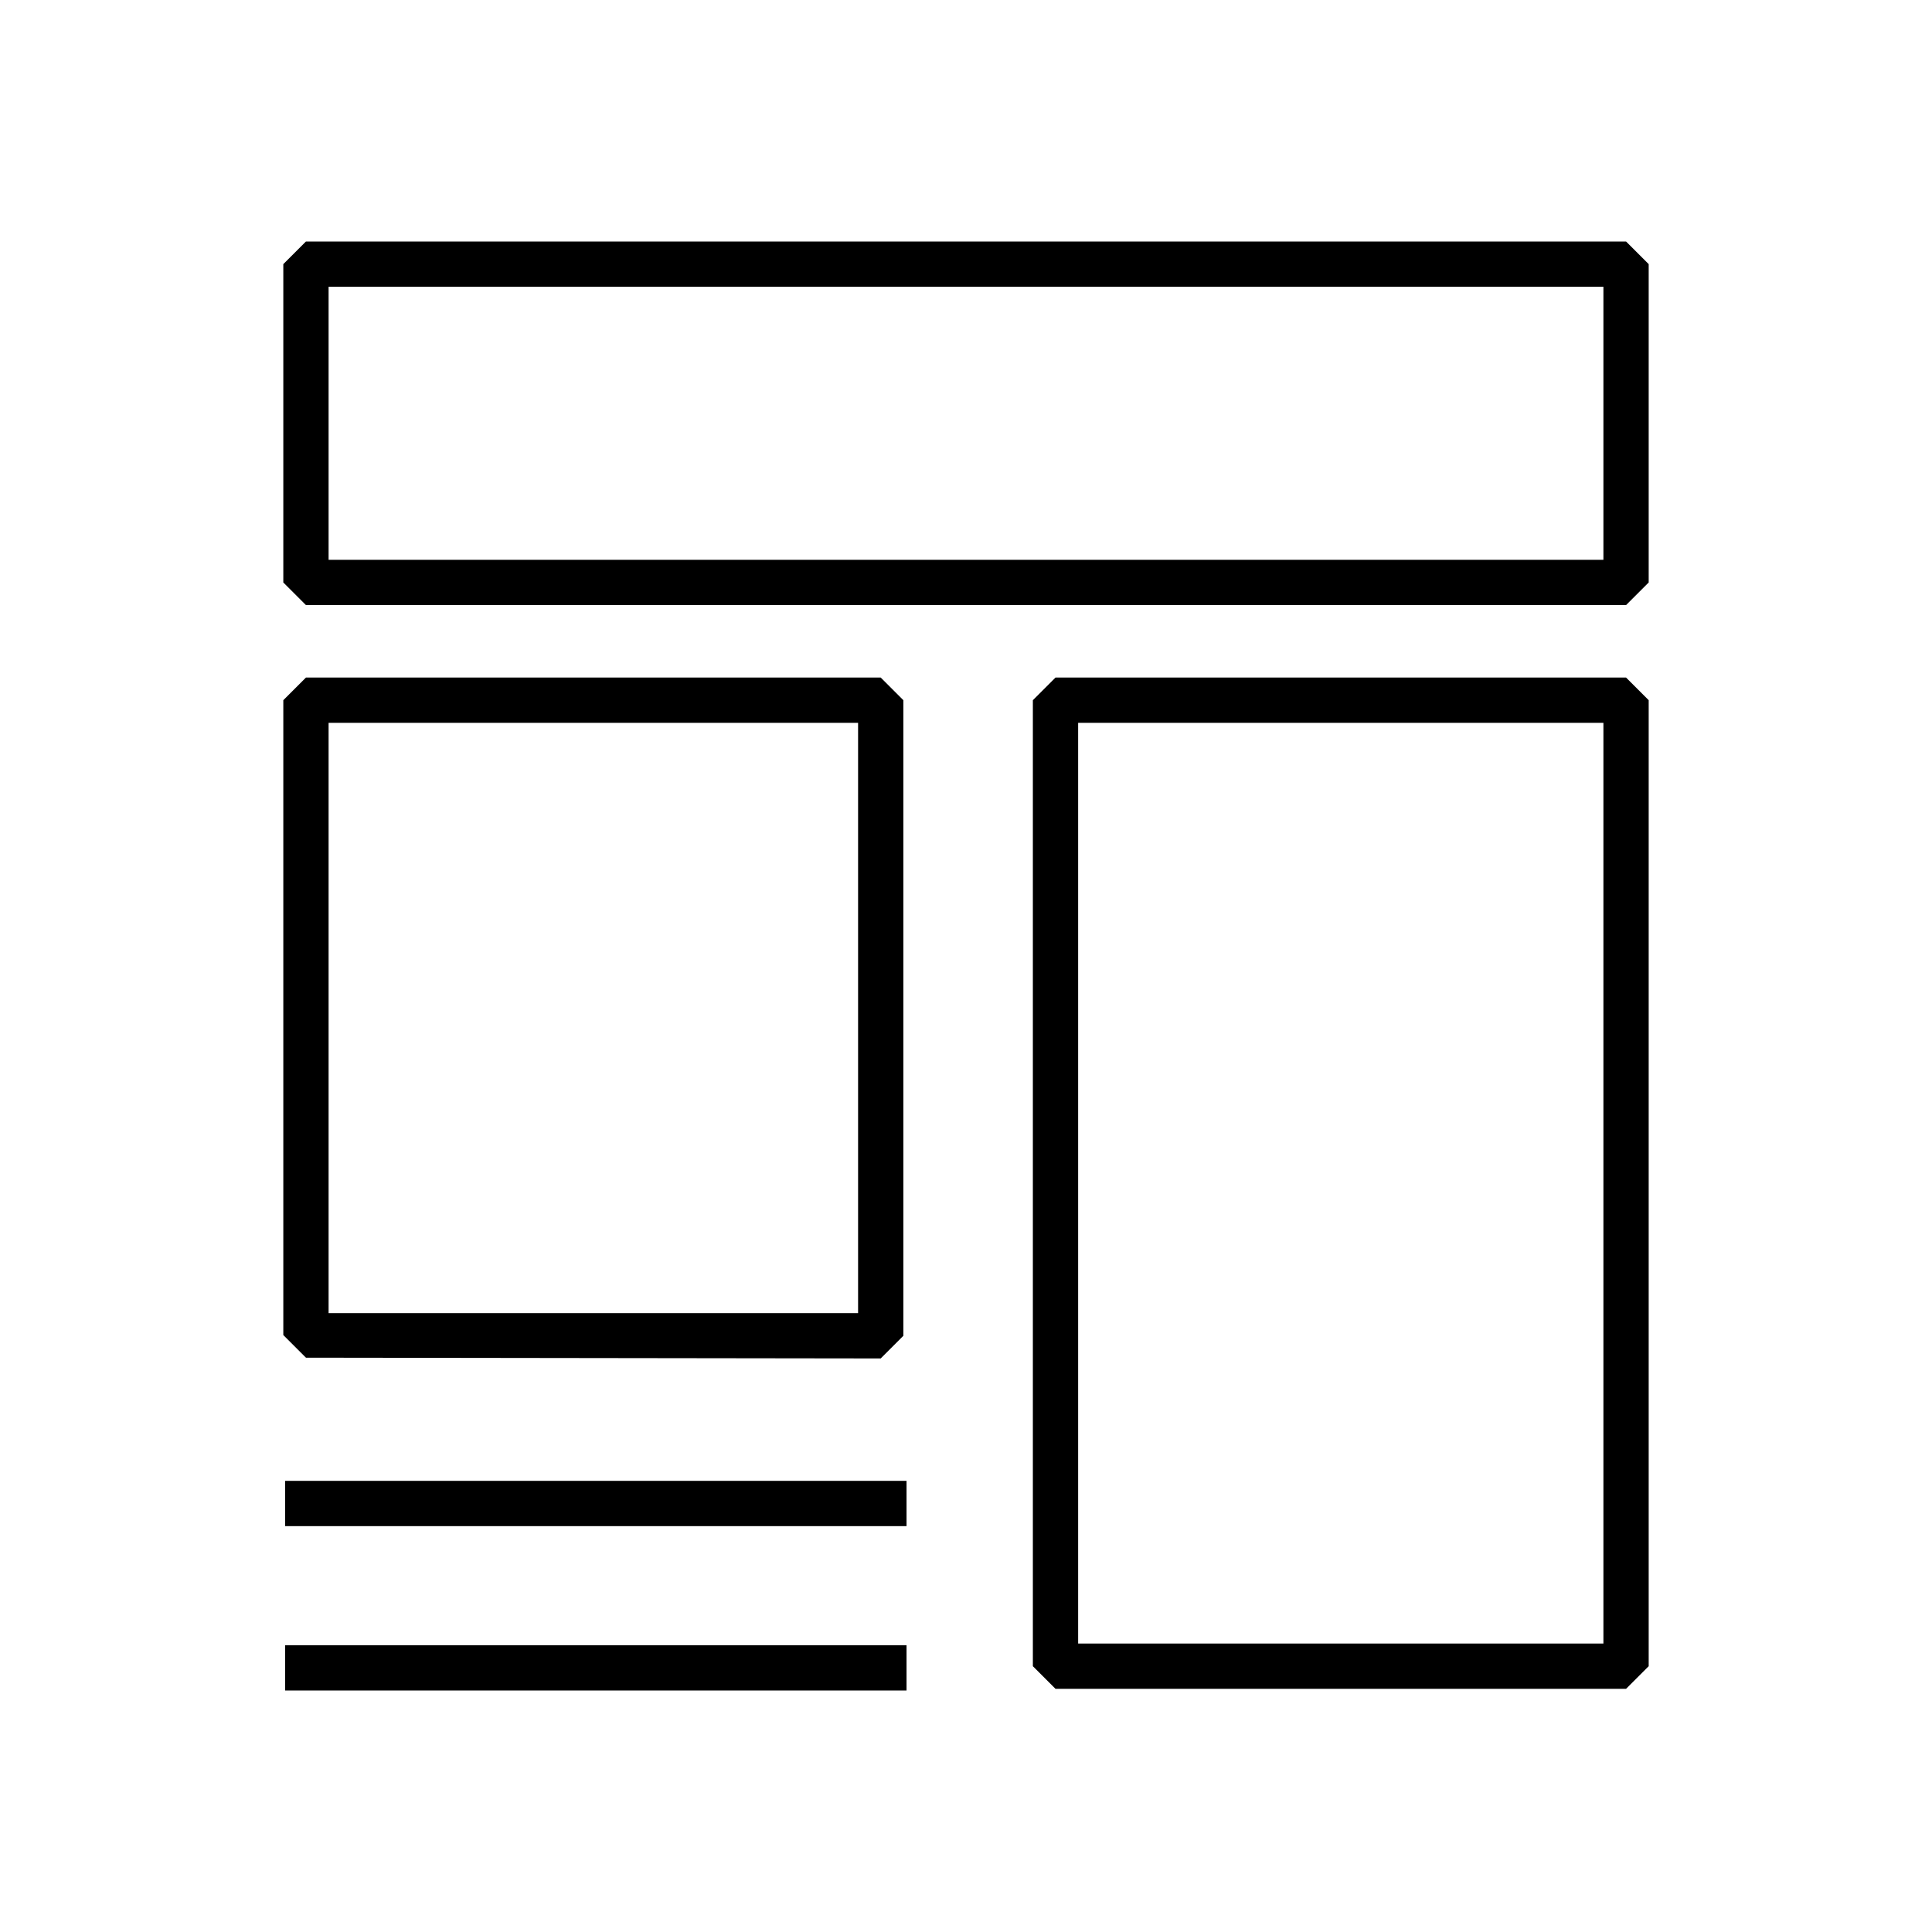 <?xml version="1.0" encoding="UTF-8"?> <svg xmlns="http://www.w3.org/2000/svg" viewBox="0 0 128 128"><g id="Layer_5" data-name="Layer 5"><g><path d="M58.35,90l1.5-1.5V46.39l-1.5-1.5H20.27l-1.5,1.5V88.45l1.5,1.5ZM21.77,47.89H56.85V87H21.77Z"></path><rect x="18.89" y="98.11" width="41.17" height="3"></rect><rect x="18.89" y="109" width="41.17" height="3"></rect><path d="M69.93,44.89l-1.5,1.5v64l1.5,1.5h37.8l1.5-1.5v-64l-1.5-1.5Zm36.3,64H71.43v-61h34.8Z"></path><path d="M107.73,16H20.27l-1.5,1.5V38.59l1.5,1.5h87.46l1.5-1.5V17.5Zm-1.5,21.09H21.77V19h84.46Z"></path></g></g></svg> 